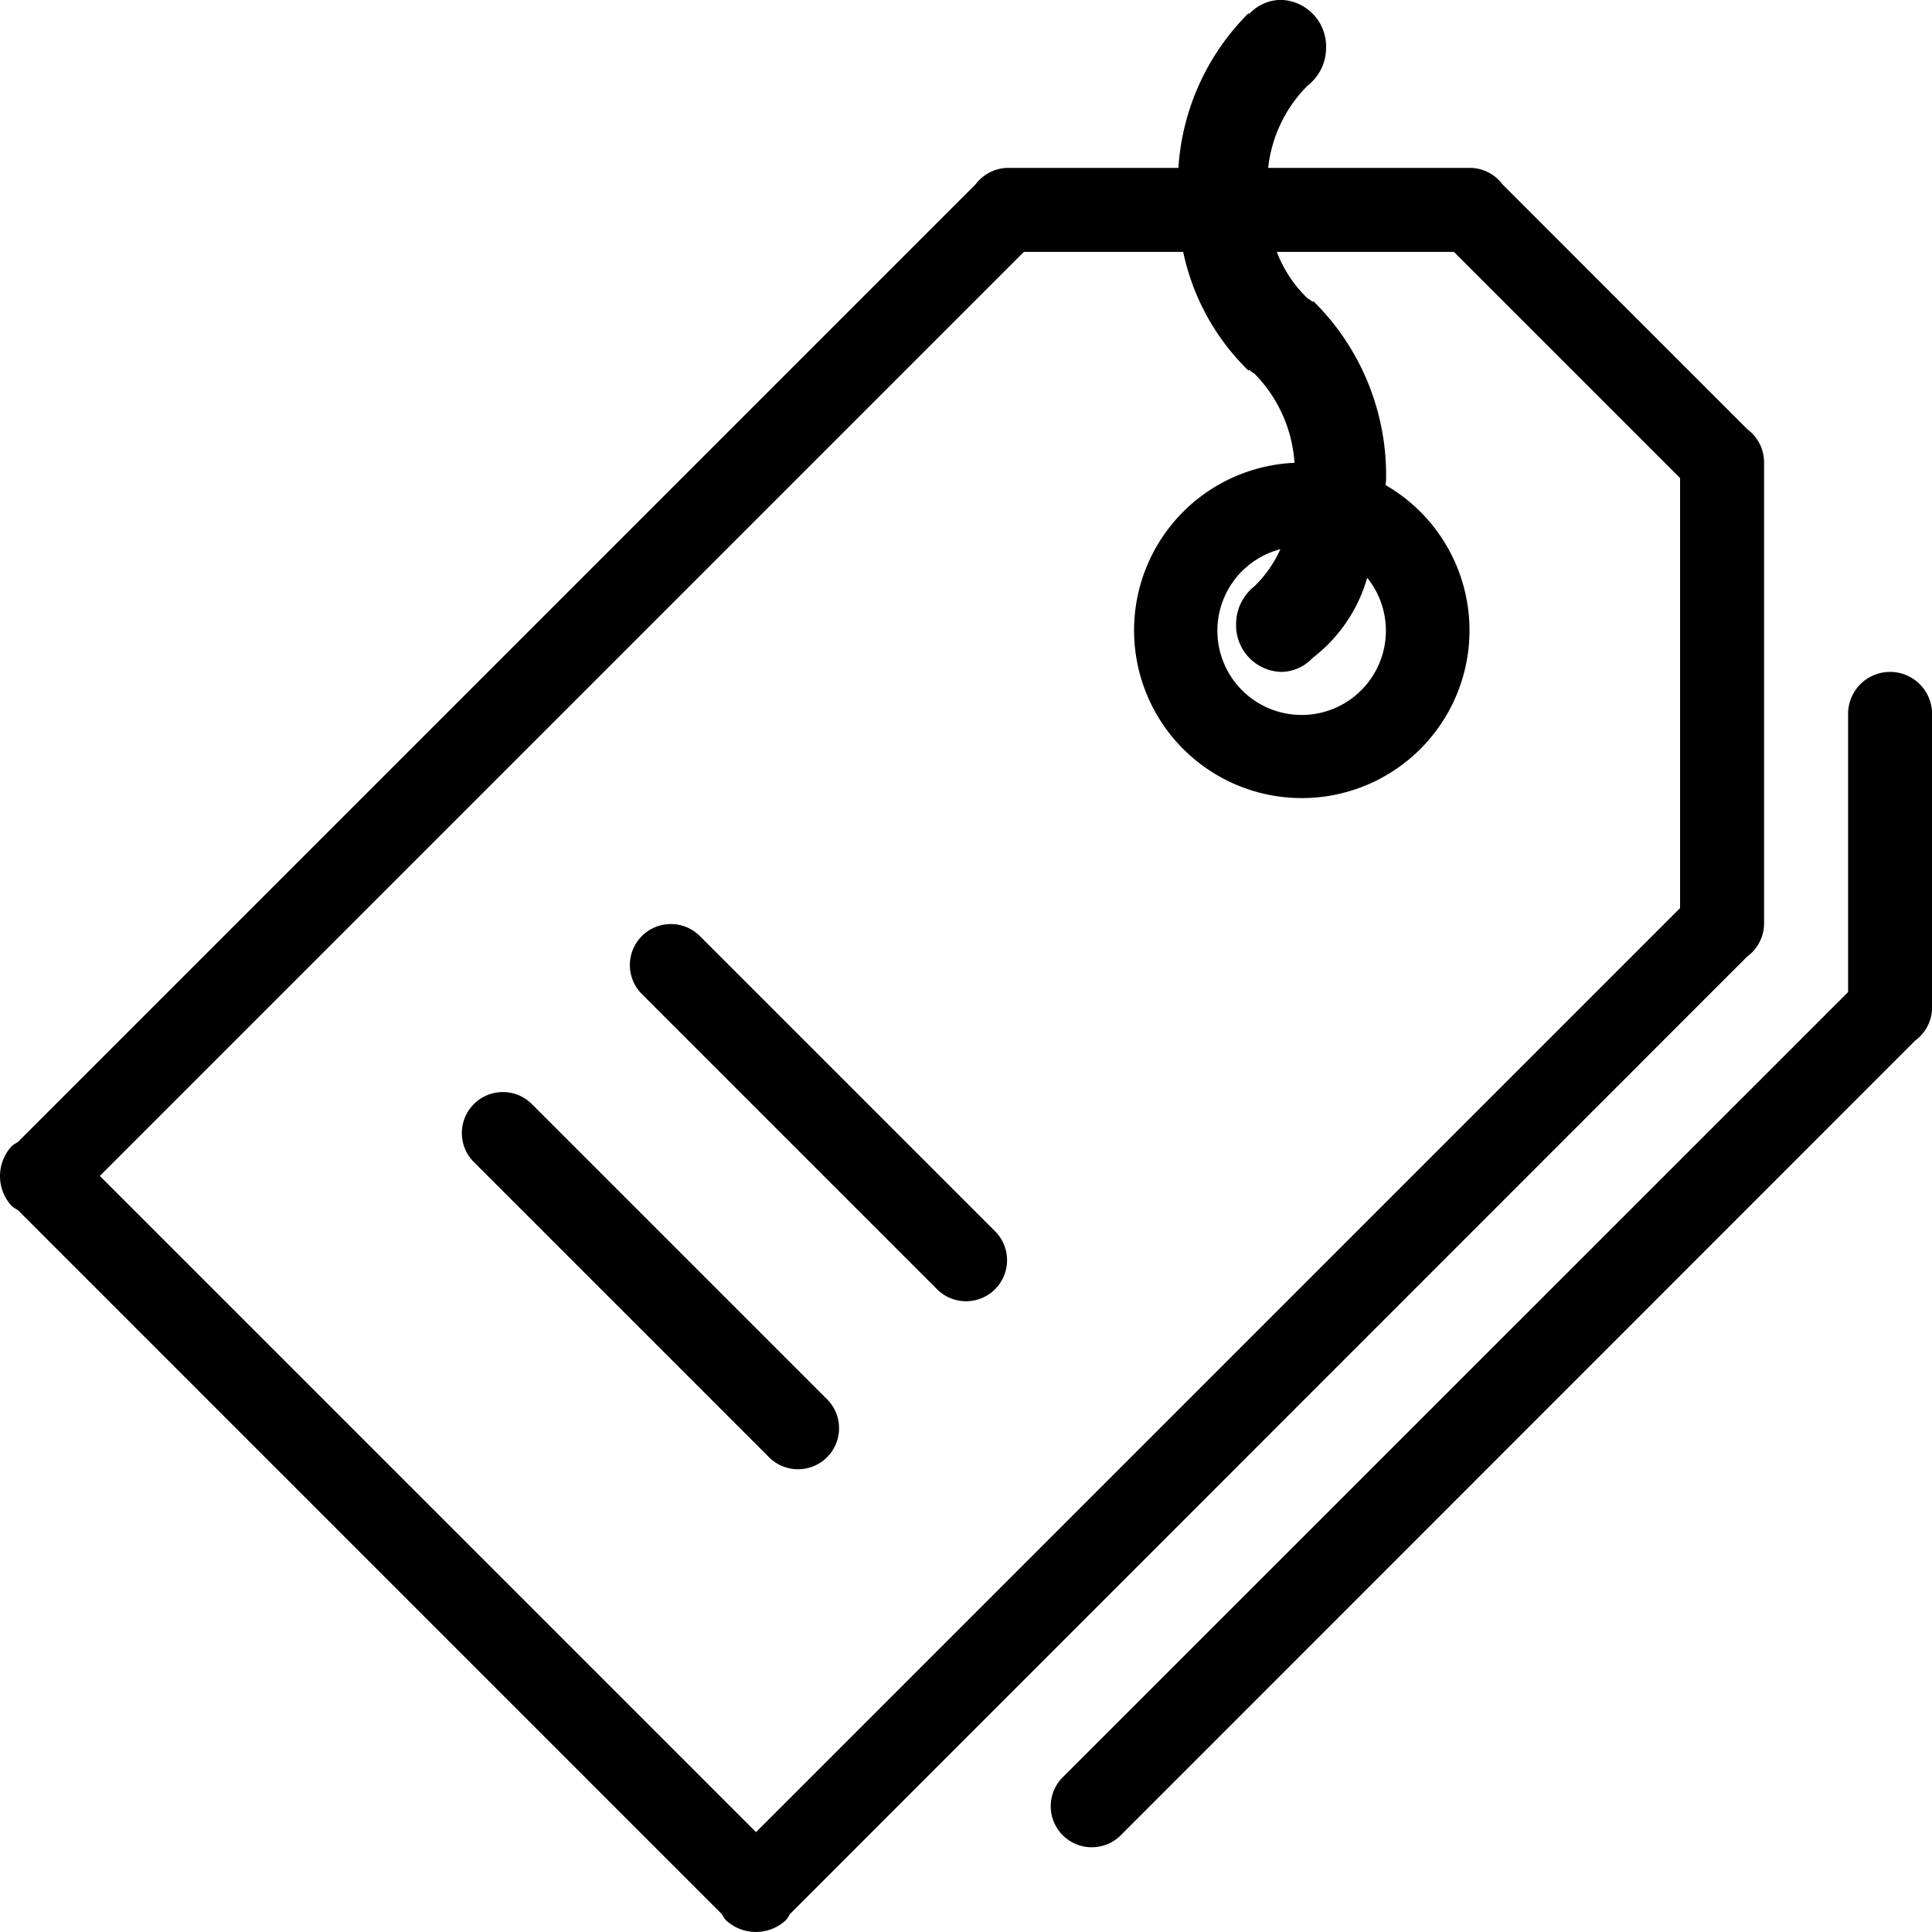 <?xml version="1.0" encoding="utf-8"?><!-- Скачано с сайта svg4.ru / Downloaded from svg4.ru -->
<svg fill="#000000" width="800px" height="800px" viewBox="0 0 45.998 45.998" xmlns="http://www.w3.org/2000/svg">
  <path id="_06.Tags" data-name="06.Tags" d="M47,24.983V25a.981.981,0,0,1-.4.776L27.662,44.719a.977.977,0,0,1-1.381-1.381L45,24.623V18a1,1,0,0,1,2,0v6.973S47,24.98,47,24.983ZM19.806,46.575a.854.854,0,0,1-.095.144,1.05,1.05,0,0,1-1.43,0,.919.919,0,0,1-.095-.144L1.425,29.813a.9.9,0,0,1-.144-.095,1.049,1.049,0,0,1,0-1.429.968.968,0,0,1,.144-.095l22.8-22.8A.982.982,0,0,1,25,5h4.056a5.711,5.711,0,0,1,1.67-3.683l.016.018A1.039,1.039,0,0,1,31.5,1a1.109,1.109,0,0,1,1.072,1.143,1.143,1.143,0,0,1-.441.9A3.27,3.27,0,0,0,31.193,5H36a.977.977,0,0,1,.775.395l5.83,5.83A.984.984,0,0,1,43,12V23a.978.978,0,0,1-.4.775ZM41,12.385,35.615,7H31.4a2.988,2.988,0,0,0,.725,1.1h0a.98.98,0,0,1,.127.092l.018-.018A5.817,5.817,0,0,1,34,12.432c0,.042-.01.079-.012.12a3.993,3.993,0,1,1-2.168-.53A3.34,3.34,0,0,0,30.868,9.9a1.162,1.162,0,0,1-.129-.092l-.016.018A5.537,5.537,0,0,1,29.17,7H25.377l-22,22L19,44.623l22-22V12.385ZM30.867,14.961a2.9,2.9,0,0,0,.617-.883,2.006,2.006,0,1,0,2.067.681,3.682,3.682,0,0,1-1.3,1.909A1.032,1.032,0,0,1,31.5,17a1.108,1.108,0,0,1-1.07-1.143A1.142,1.142,0,0,1,30.867,14.961ZM12.282,27.289a.977.977,0,0,1,1.381,0l7.049,7.049a.977.977,0,0,1-1.381,1.381L12.282,28.67A.977.977,0,0,1,12.282,27.289Zm4-4a.977.977,0,0,1,1.381,0l7.049,7.049a.977.977,0,0,1-1.381,1.381L16.282,24.67A.977.977,0,0,1,16.282,23.289Z" transform="translate(-1 -1.003)" fill-rule="evenodd"/>
</svg>
